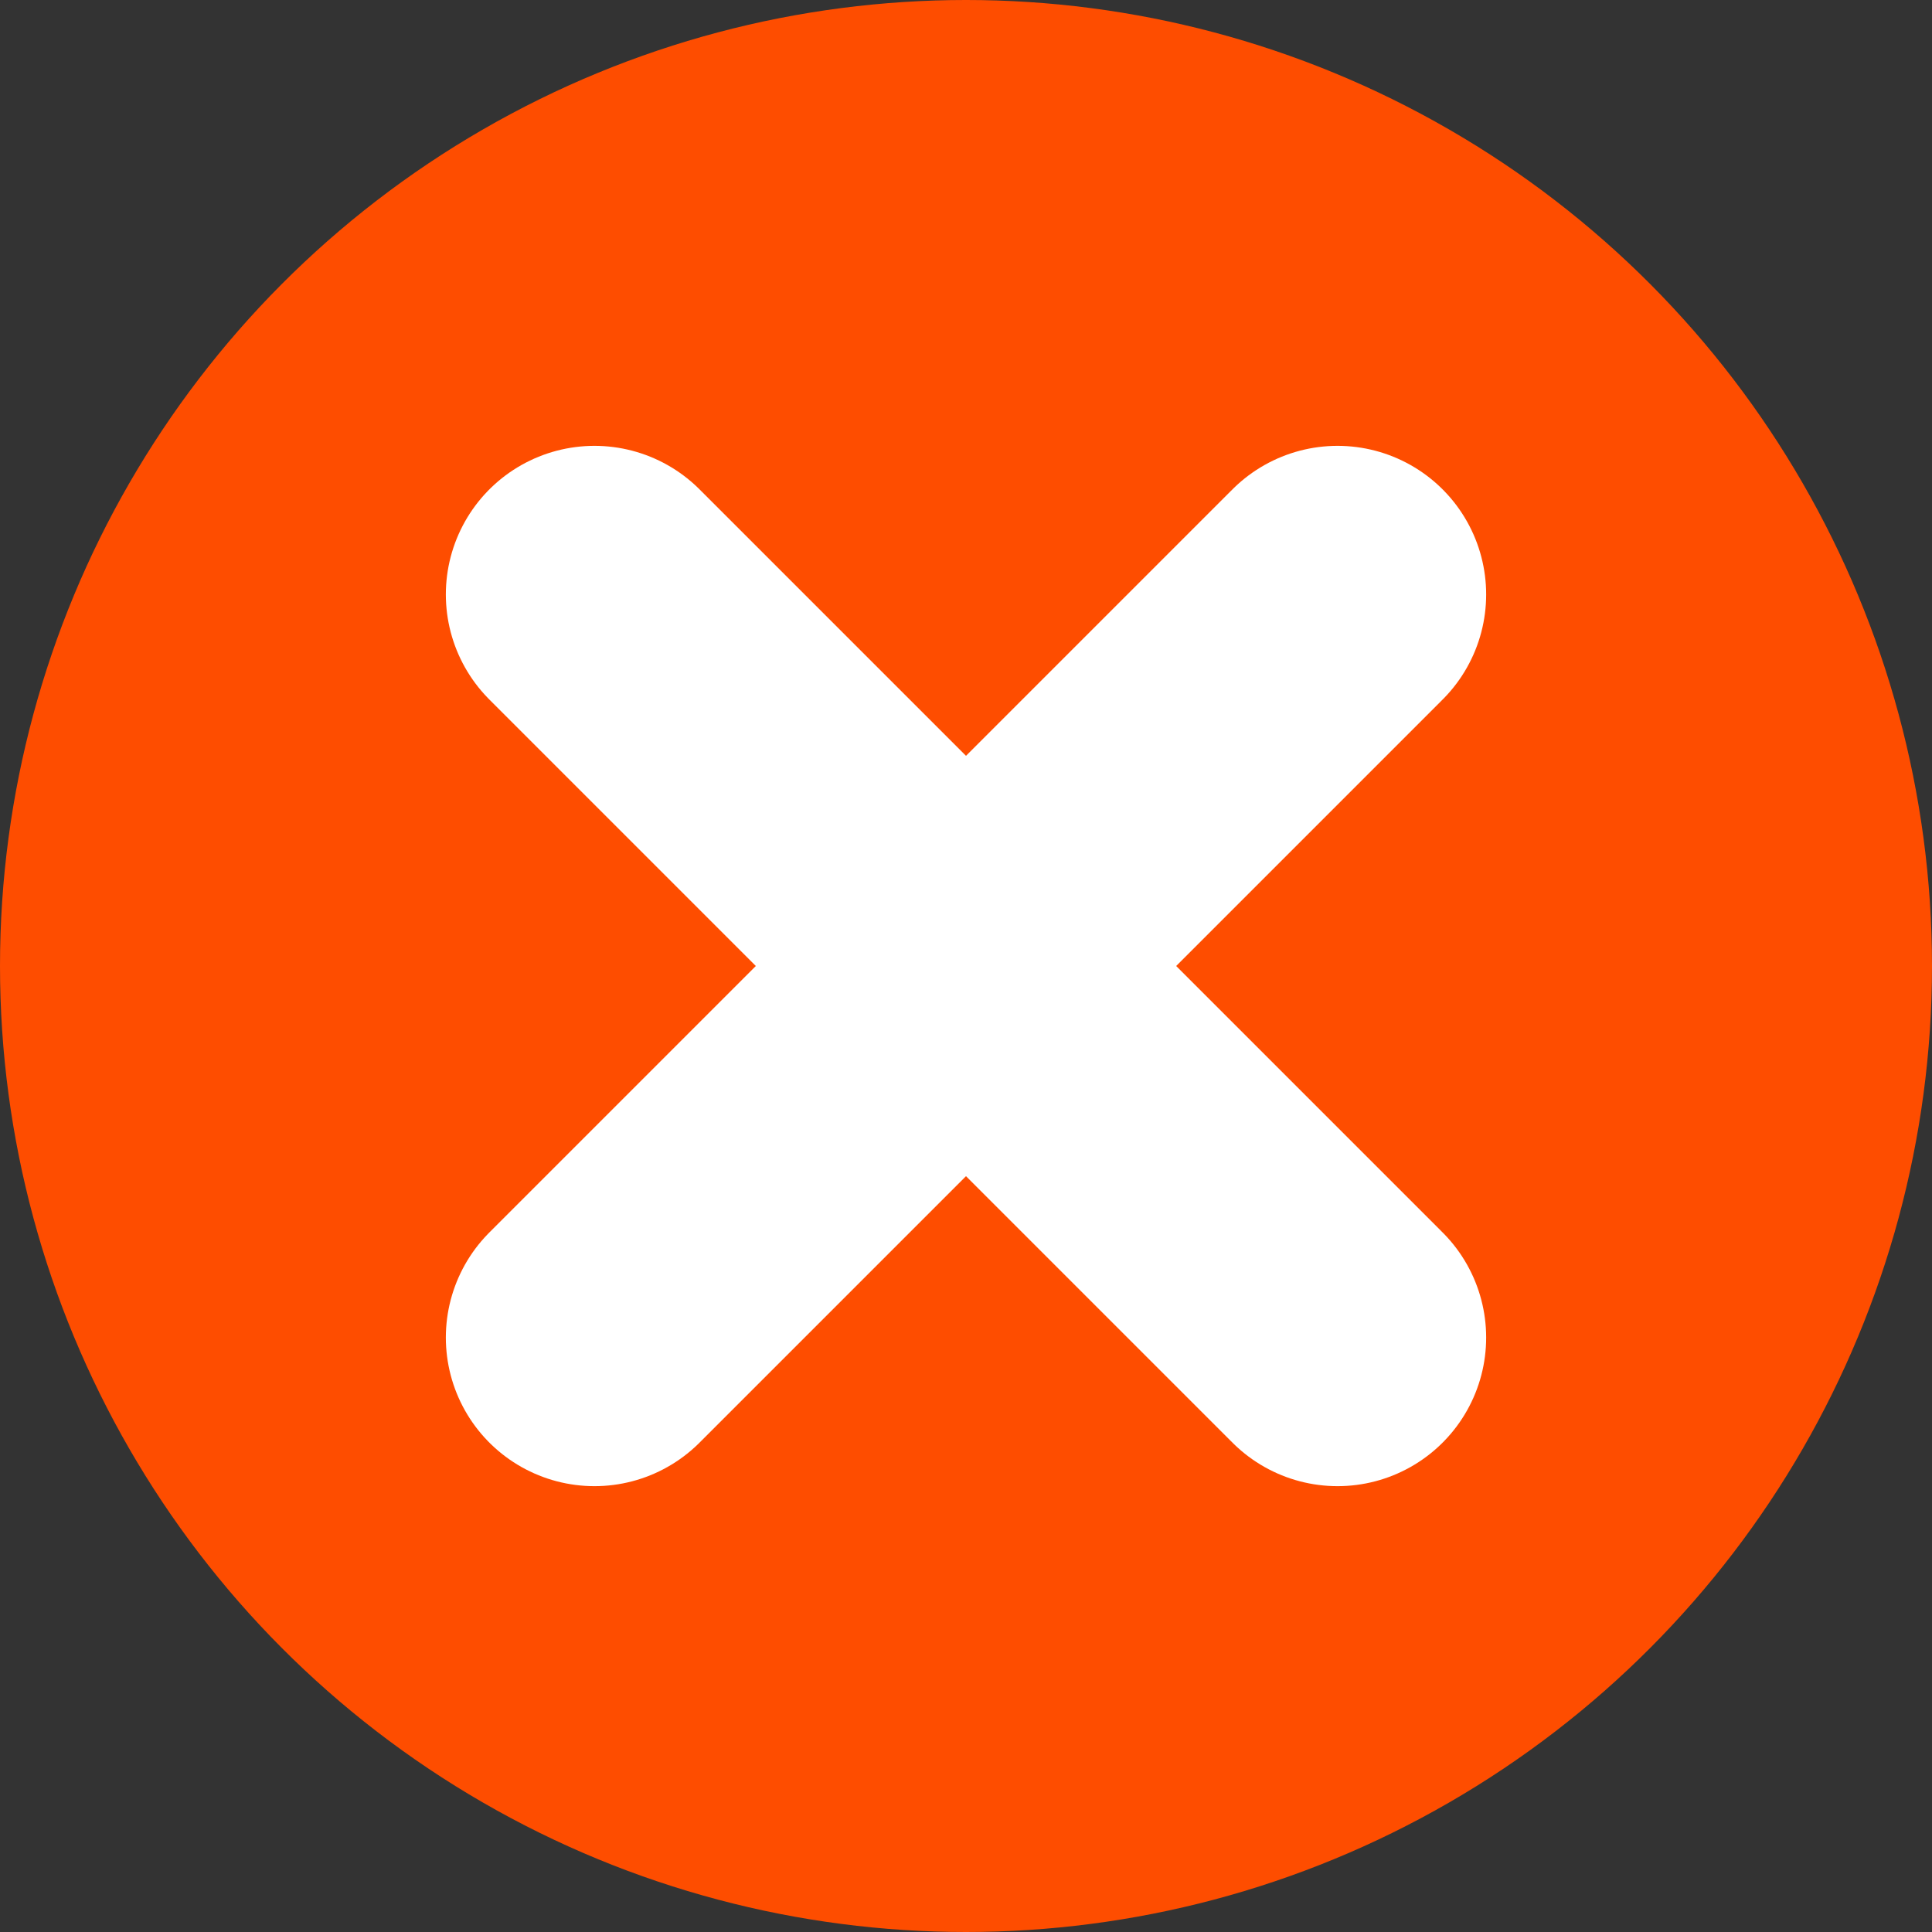 <svg xmlns="http://www.w3.org/2000/svg" width="26" height="26" viewBox="0 0 26 26">
  <rect x="0" y="0" width="26" height="26" fill="#333333" stroke="none"/>
  <g id="Groupe_3527" data-name="Groupe 3527" transform="translate(-0.052 -0.052)">
    <circle id="Ellipse_386" data-name="Ellipse 386" cx="13" cy="13" r="13" transform="translate(0.052 0.052)" fill="#fe4d00"/>
    <line id="Ligne_21" data-name="Ligne 21" x1="10" y2="10" transform="translate(8.052 8.052)" fill="none" stroke="#fff" stroke-linecap="round" stroke-width="4"/>
    <line id="Ligne_22" data-name="Ligne 22" x2="10" y2="10" transform="translate(8.052 8.052)" fill="none" stroke="#fff" stroke-linecap="round" stroke-width="4"/>
  </g>
</svg>
